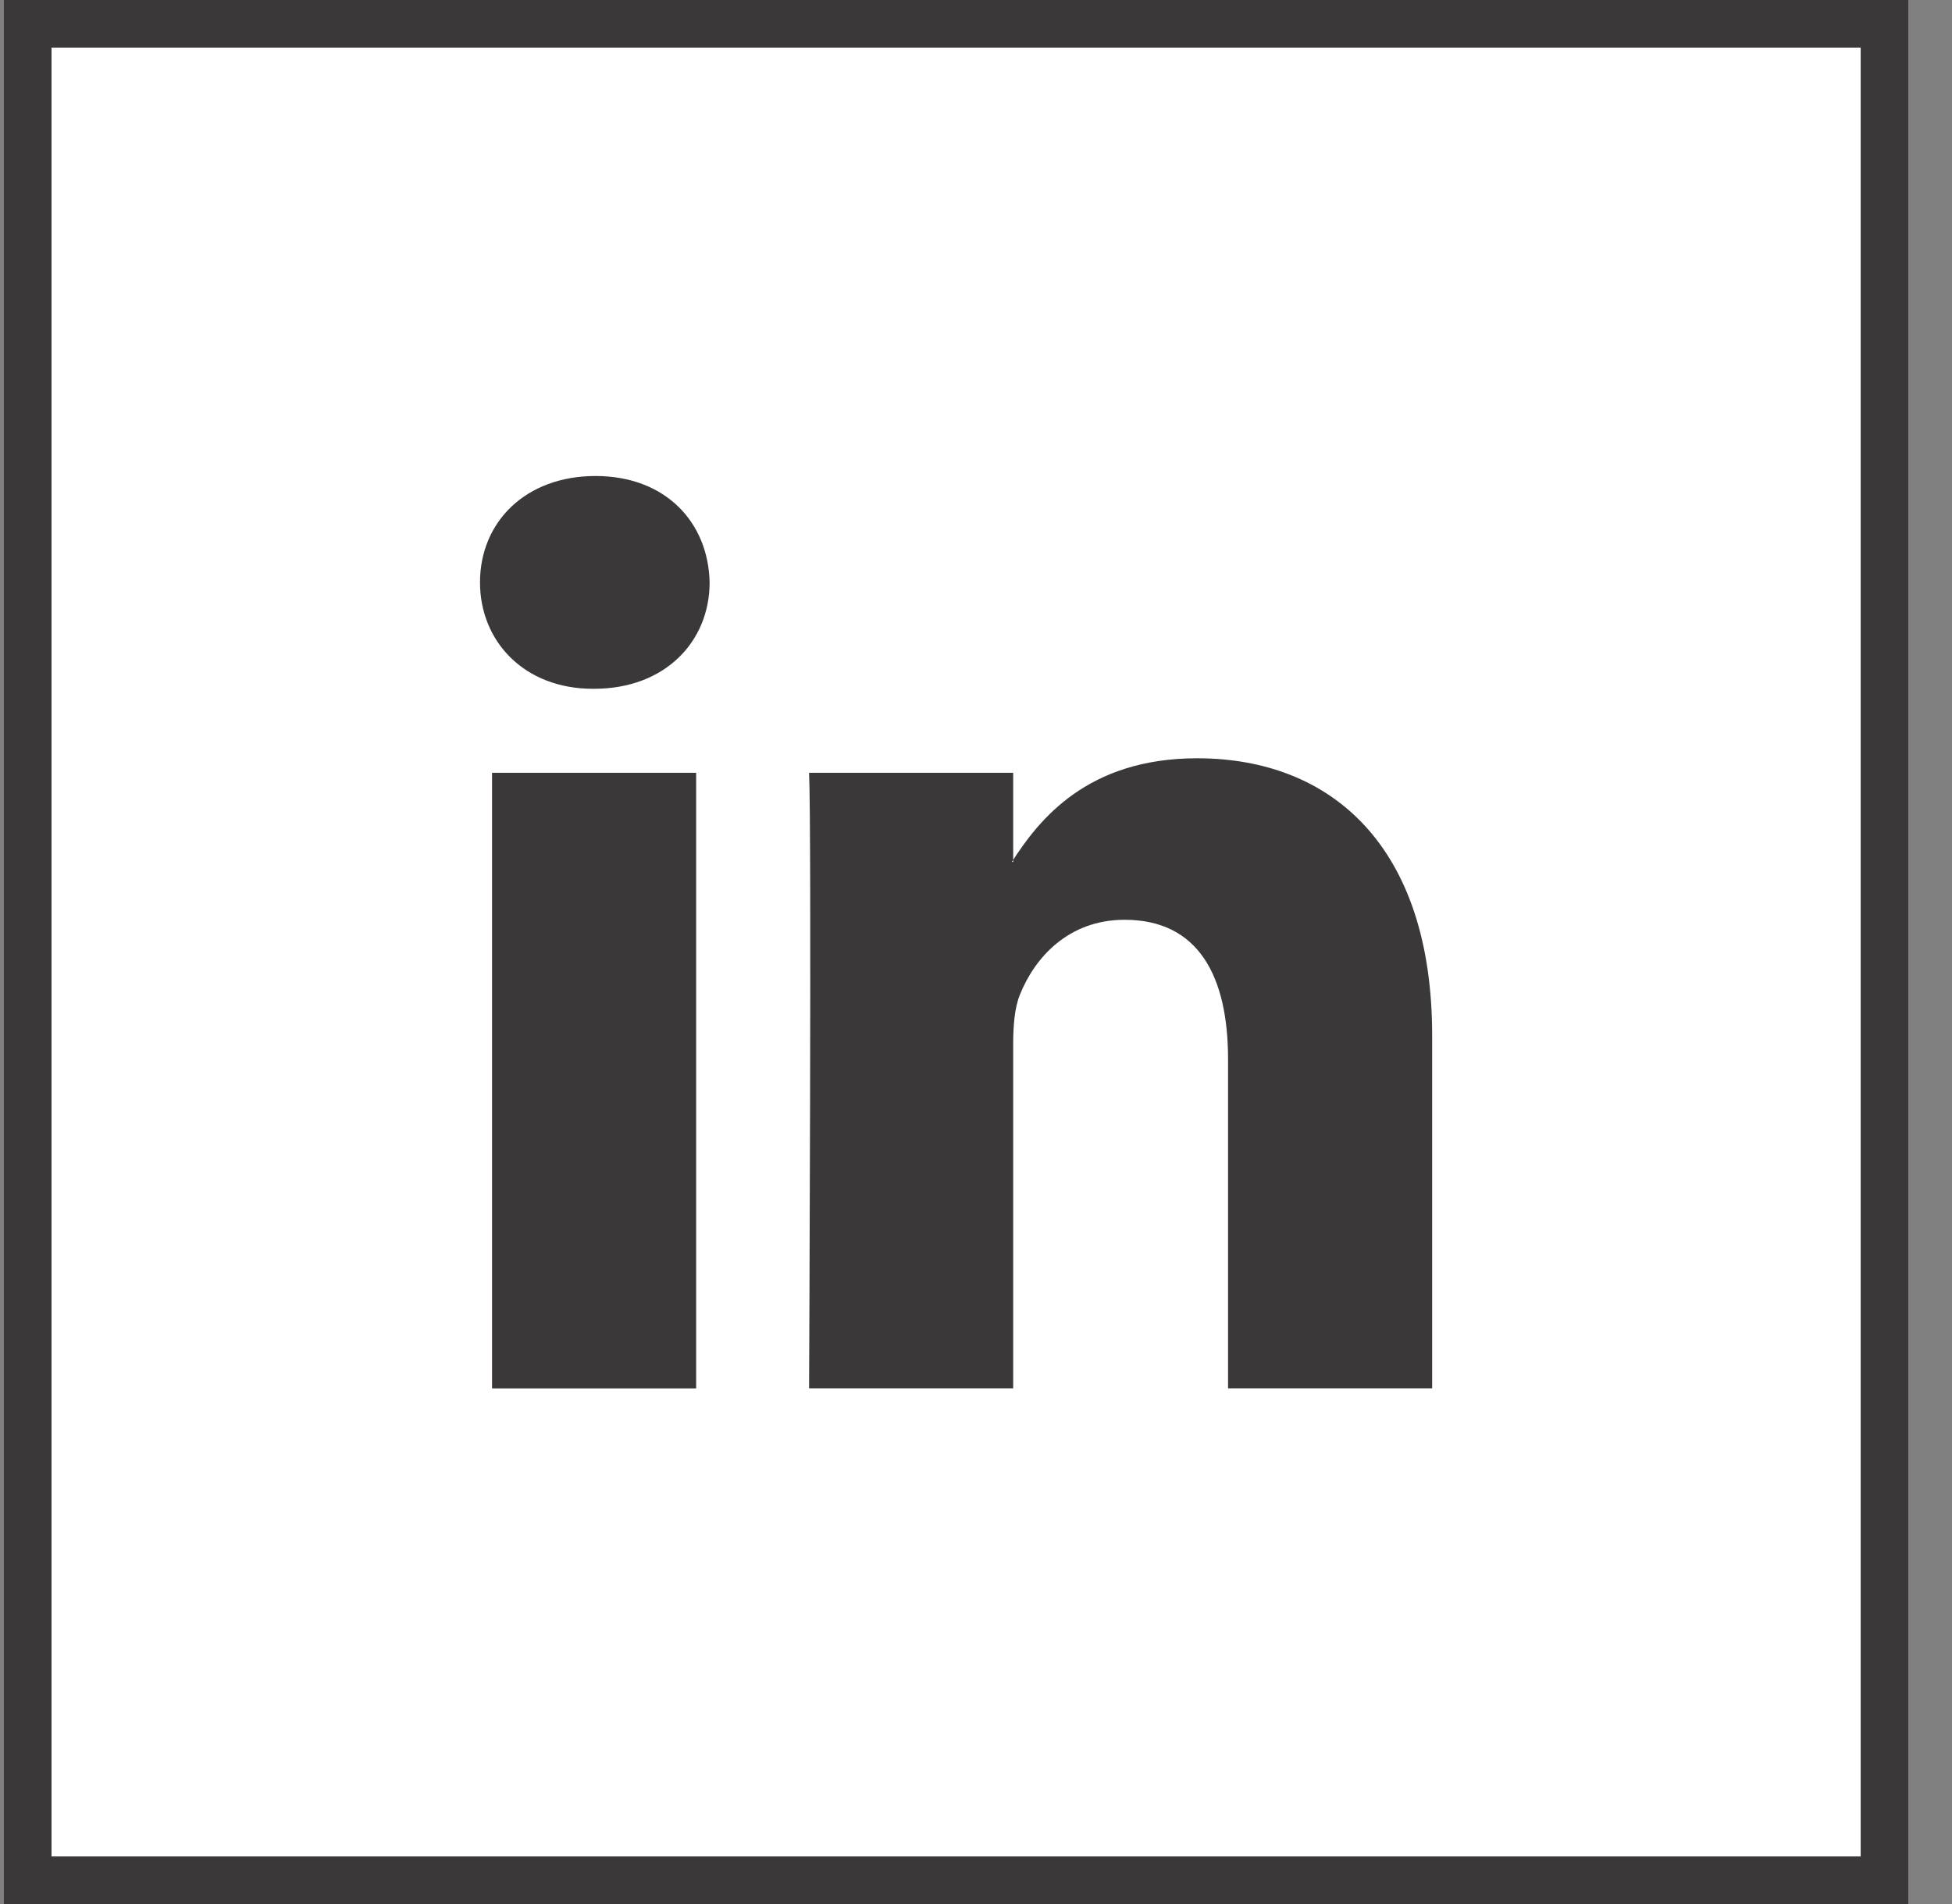 <svg xmlns="http://www.w3.org/2000/svg" width="41" height="40" viewBox="0 0 41 40" fill="none"><rect x="0" y="0" width="41" height="40" fill="#808080" stroke="none"/><rect x="39.582" y="39.5" width="39" height="39" transform="rotate(-180 39.582 39.5)" fill="white" stroke="#3A3838"></rect><g clip-path="url(#clip0_2854_22165)"><path fill-rule="evenodd" clip-rule="evenodd" d="M14.622 29.167V16.235H10.335V29.168H14.622V29.167ZM12.479 14.47C13.973 14.47 14.905 13.475 14.905 12.234C14.877 10.966 13.973 10 12.508 10C11.04 10 10.082 10.966 10.082 12.234C10.082 13.475 11.012 14.47 12.451 14.47H12.479V14.47Z" fill="#3A3838"></path><path fill-rule="evenodd" clip-rule="evenodd" d="M16.994 29.167H21.281V21.944C21.281 21.558 21.309 21.171 21.423 20.895C21.732 20.122 22.438 19.323 23.622 19.323C25.173 19.323 25.794 20.51 25.794 22.248V29.167H30.081V21.751C30.081 17.779 27.966 15.93 25.145 15.93C22.832 15.93 21.817 17.226 21.253 18.108H21.281V16.235H16.994C17.05 17.447 16.994 29.167 16.994 29.167Z" fill="#3A3838"></path></g><defs><clipPath id="clip0_2854_22165"><rect width="20" height="19.167" fill="white" transform="translate(10.082 10)"></rect></clipPath></defs></svg>